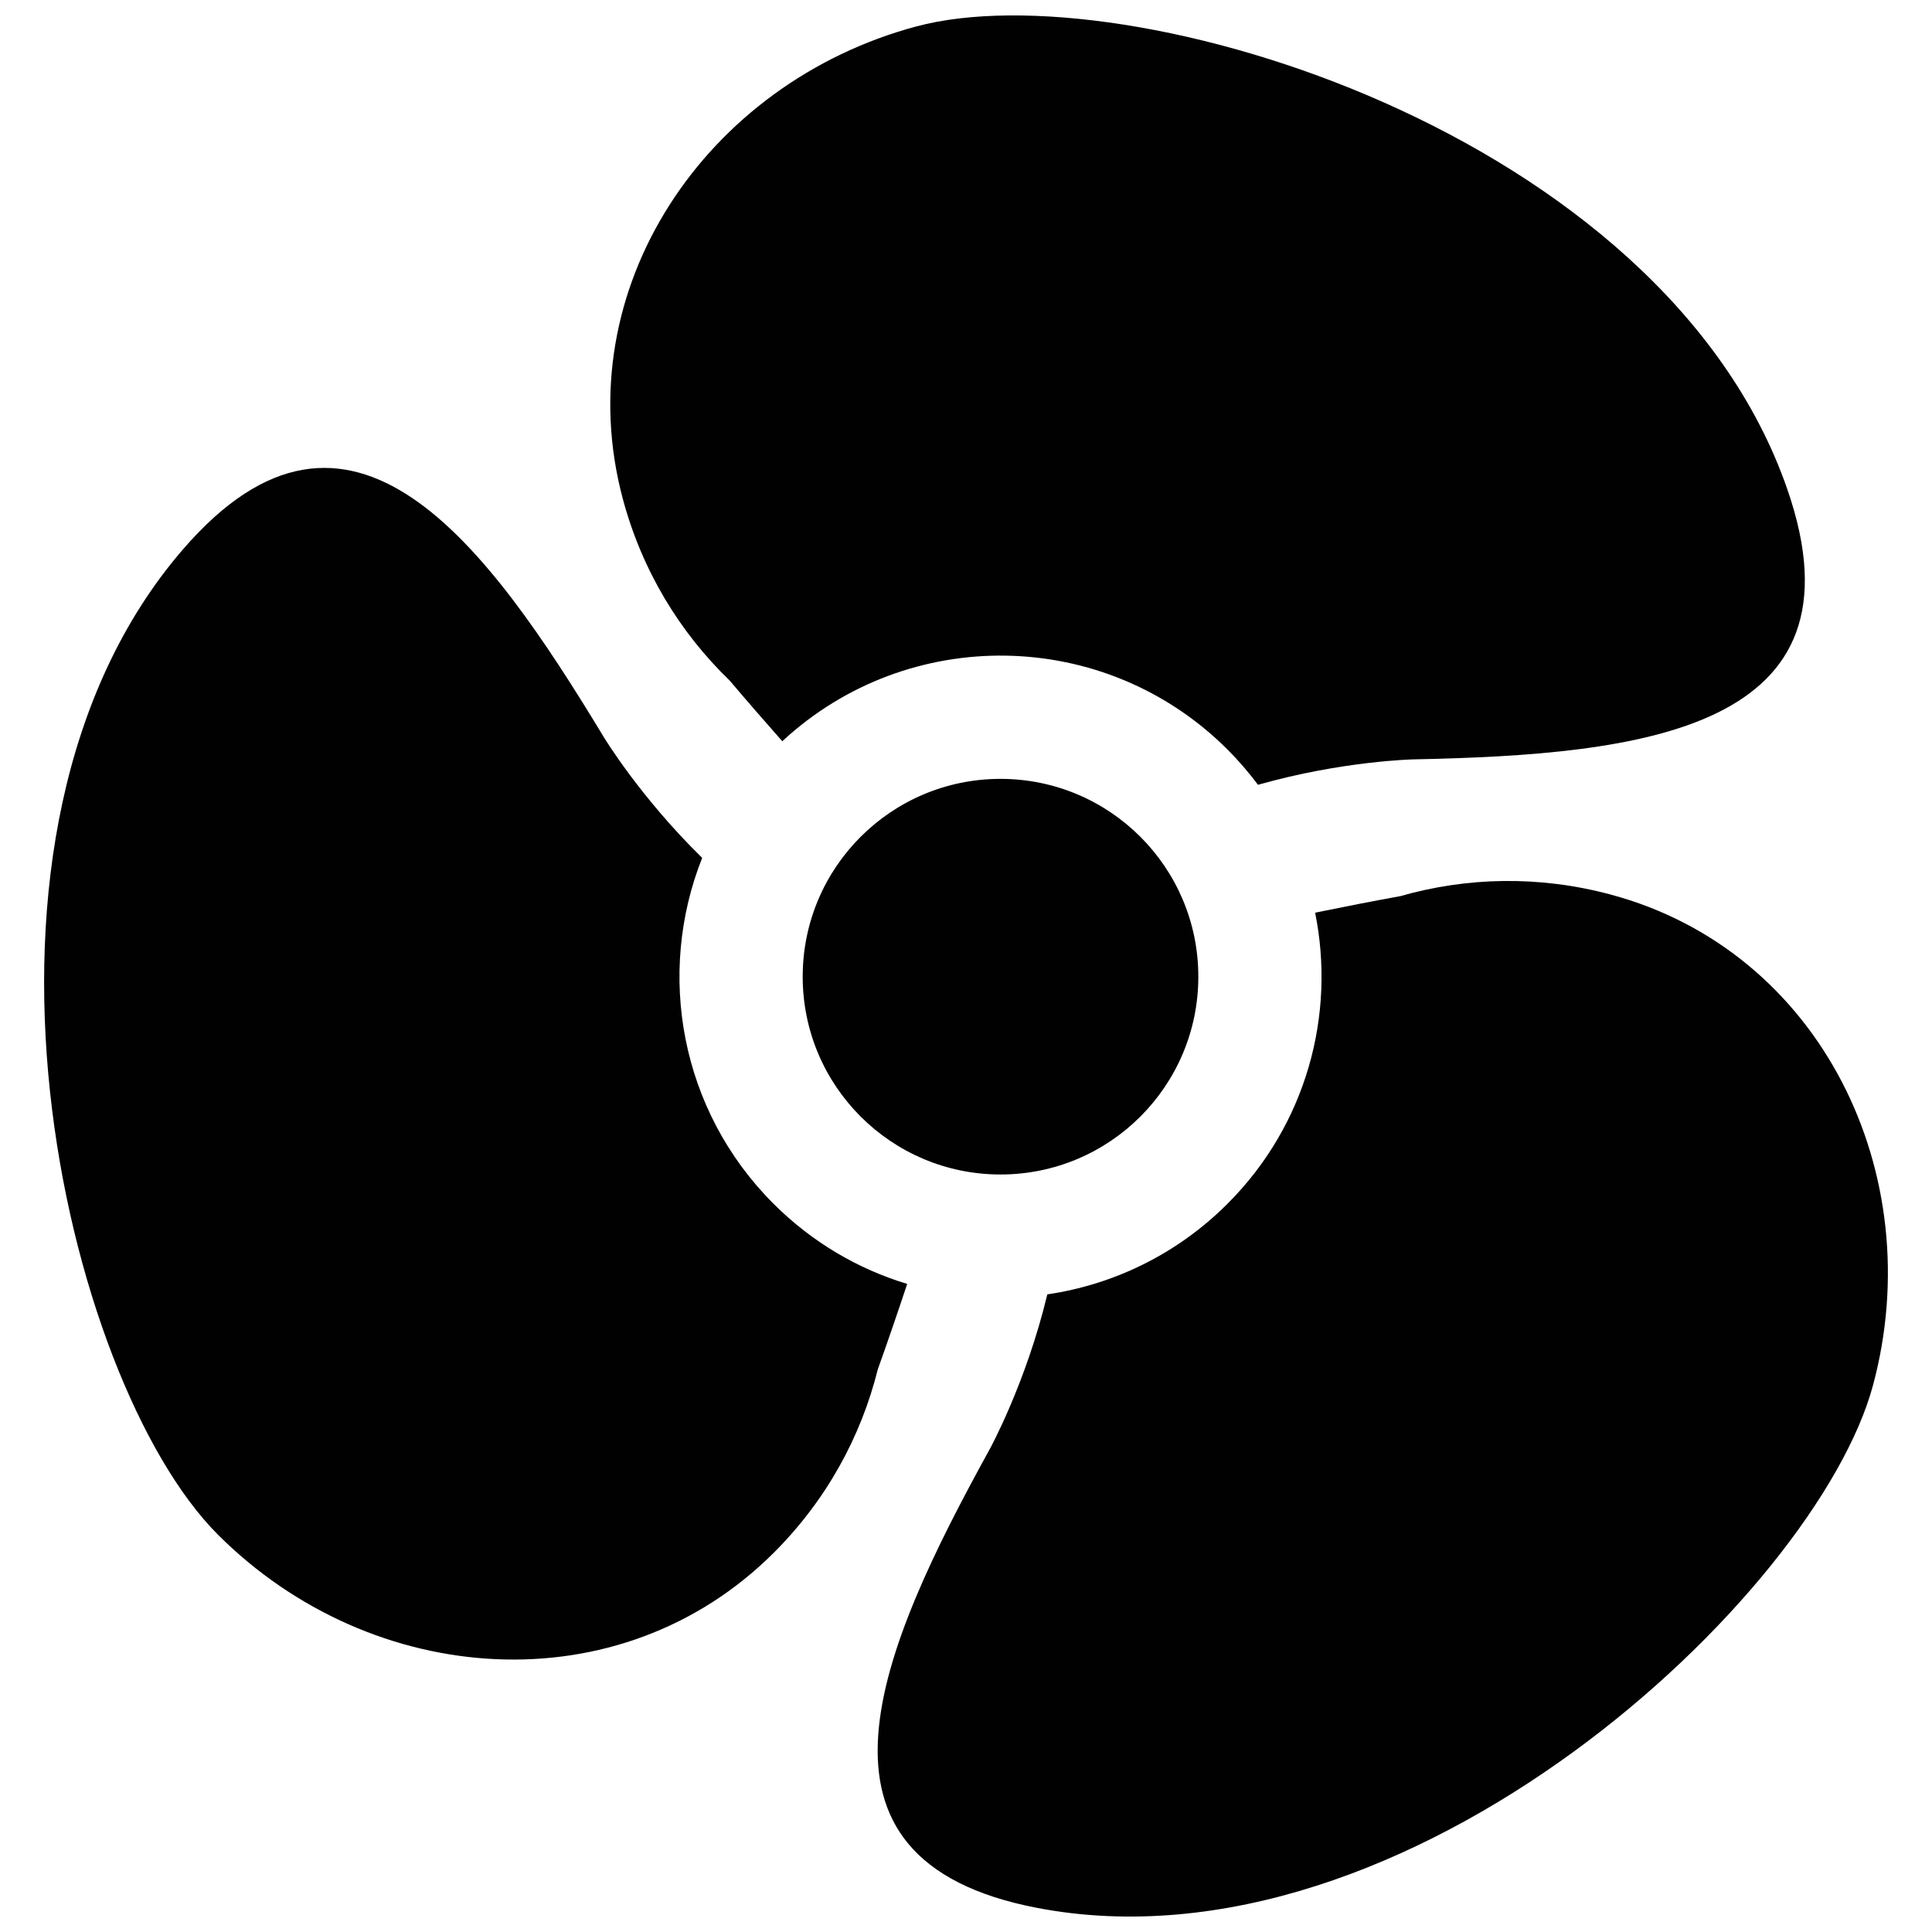 <?xml version="1.0" encoding="UTF-8"?>
<!-- Uploaded to: SVG Repo, www.svgrepo.com, Generator: SVG Repo Mixer Tools -->
<svg width="800px" height="800px" version="1.1" viewBox="144 144 512 512" xmlns="http://www.w3.org/2000/svg">
 <defs>
  <clipPath id="b">
   <path d="m376 377h269v274.9h-269z"/>
  </clipPath>
  <clipPath id="a">
   <path d="m305 148.09h318v203.91h-318z"/>
  </clipPath>
 </defs>
 <path d="m376.64 506.85c2.586-7.207 5.203-14.863 7.773-22.598-12.961-3.914-25.18-11.008-35.434-21.254-24.773-24.777-31.07-61.031-18.895-91.648-16.43-16.078-26.012-31.914-26.012-31.914-31.156-51.531-67.27-101.09-111.54-49.898-65.551 75.785-31.617 220.32 9.219 261.16 40.836 40.844 106.53 45.582 147.37 4.734 13.926-13.918 23.086-30.781 27.516-48.582z" fill="#010101"/>
 <g clip-path="url(#b)">
  <path d="m514.97 381.51c-7.215 1.309-14.805 2.789-22.449 4.356 5.469 27.008-2.25 56.176-23.207 77.129-13.449 13.453-30.293 21.457-47.762 24.027-5.668 23.574-15.273 41.035-15.273 41.035-29.055 52.746-53.91 108.8 12.547 121.55 98.414 18.863 206.62-82.793 221.56-138.57 14.957-55.777-13.793-115.05-69.574-129.98-19.012-5.109-38.207-4.606-55.84 0.465z" fill="#010101"/>
 </g>
 <g clip-path="url(#a)">
  <path d="m386.85 151c-55.781 14.949-92.734 69.469-77.789 125.24 5.094 19.012 15.121 35.383 28.32 48.125 4.418 5.219 9.129 10.629 13.938 16.07 33.371-30.965 85.539-30.25 118 2.215 2.953 2.953 5.625 6.07 8.059 9.328 22.43-6.363 41.281-6.738 41.281-6.738 60.195-1.223 121.18-7.719 98.977-71.648-32.852-94.656-175-137.55-230.78-122.59z" fill="#010101"/>
 </g>
 <path d="m461.57 402.83c0 28.953-23.473 52.422-52.426 52.422-28.949 0-52.422-23.469-52.422-52.422s23.473-52.422 52.422-52.422c28.953 0 52.426 23.469 52.426 52.422" fill="#010101"/>
</svg>
